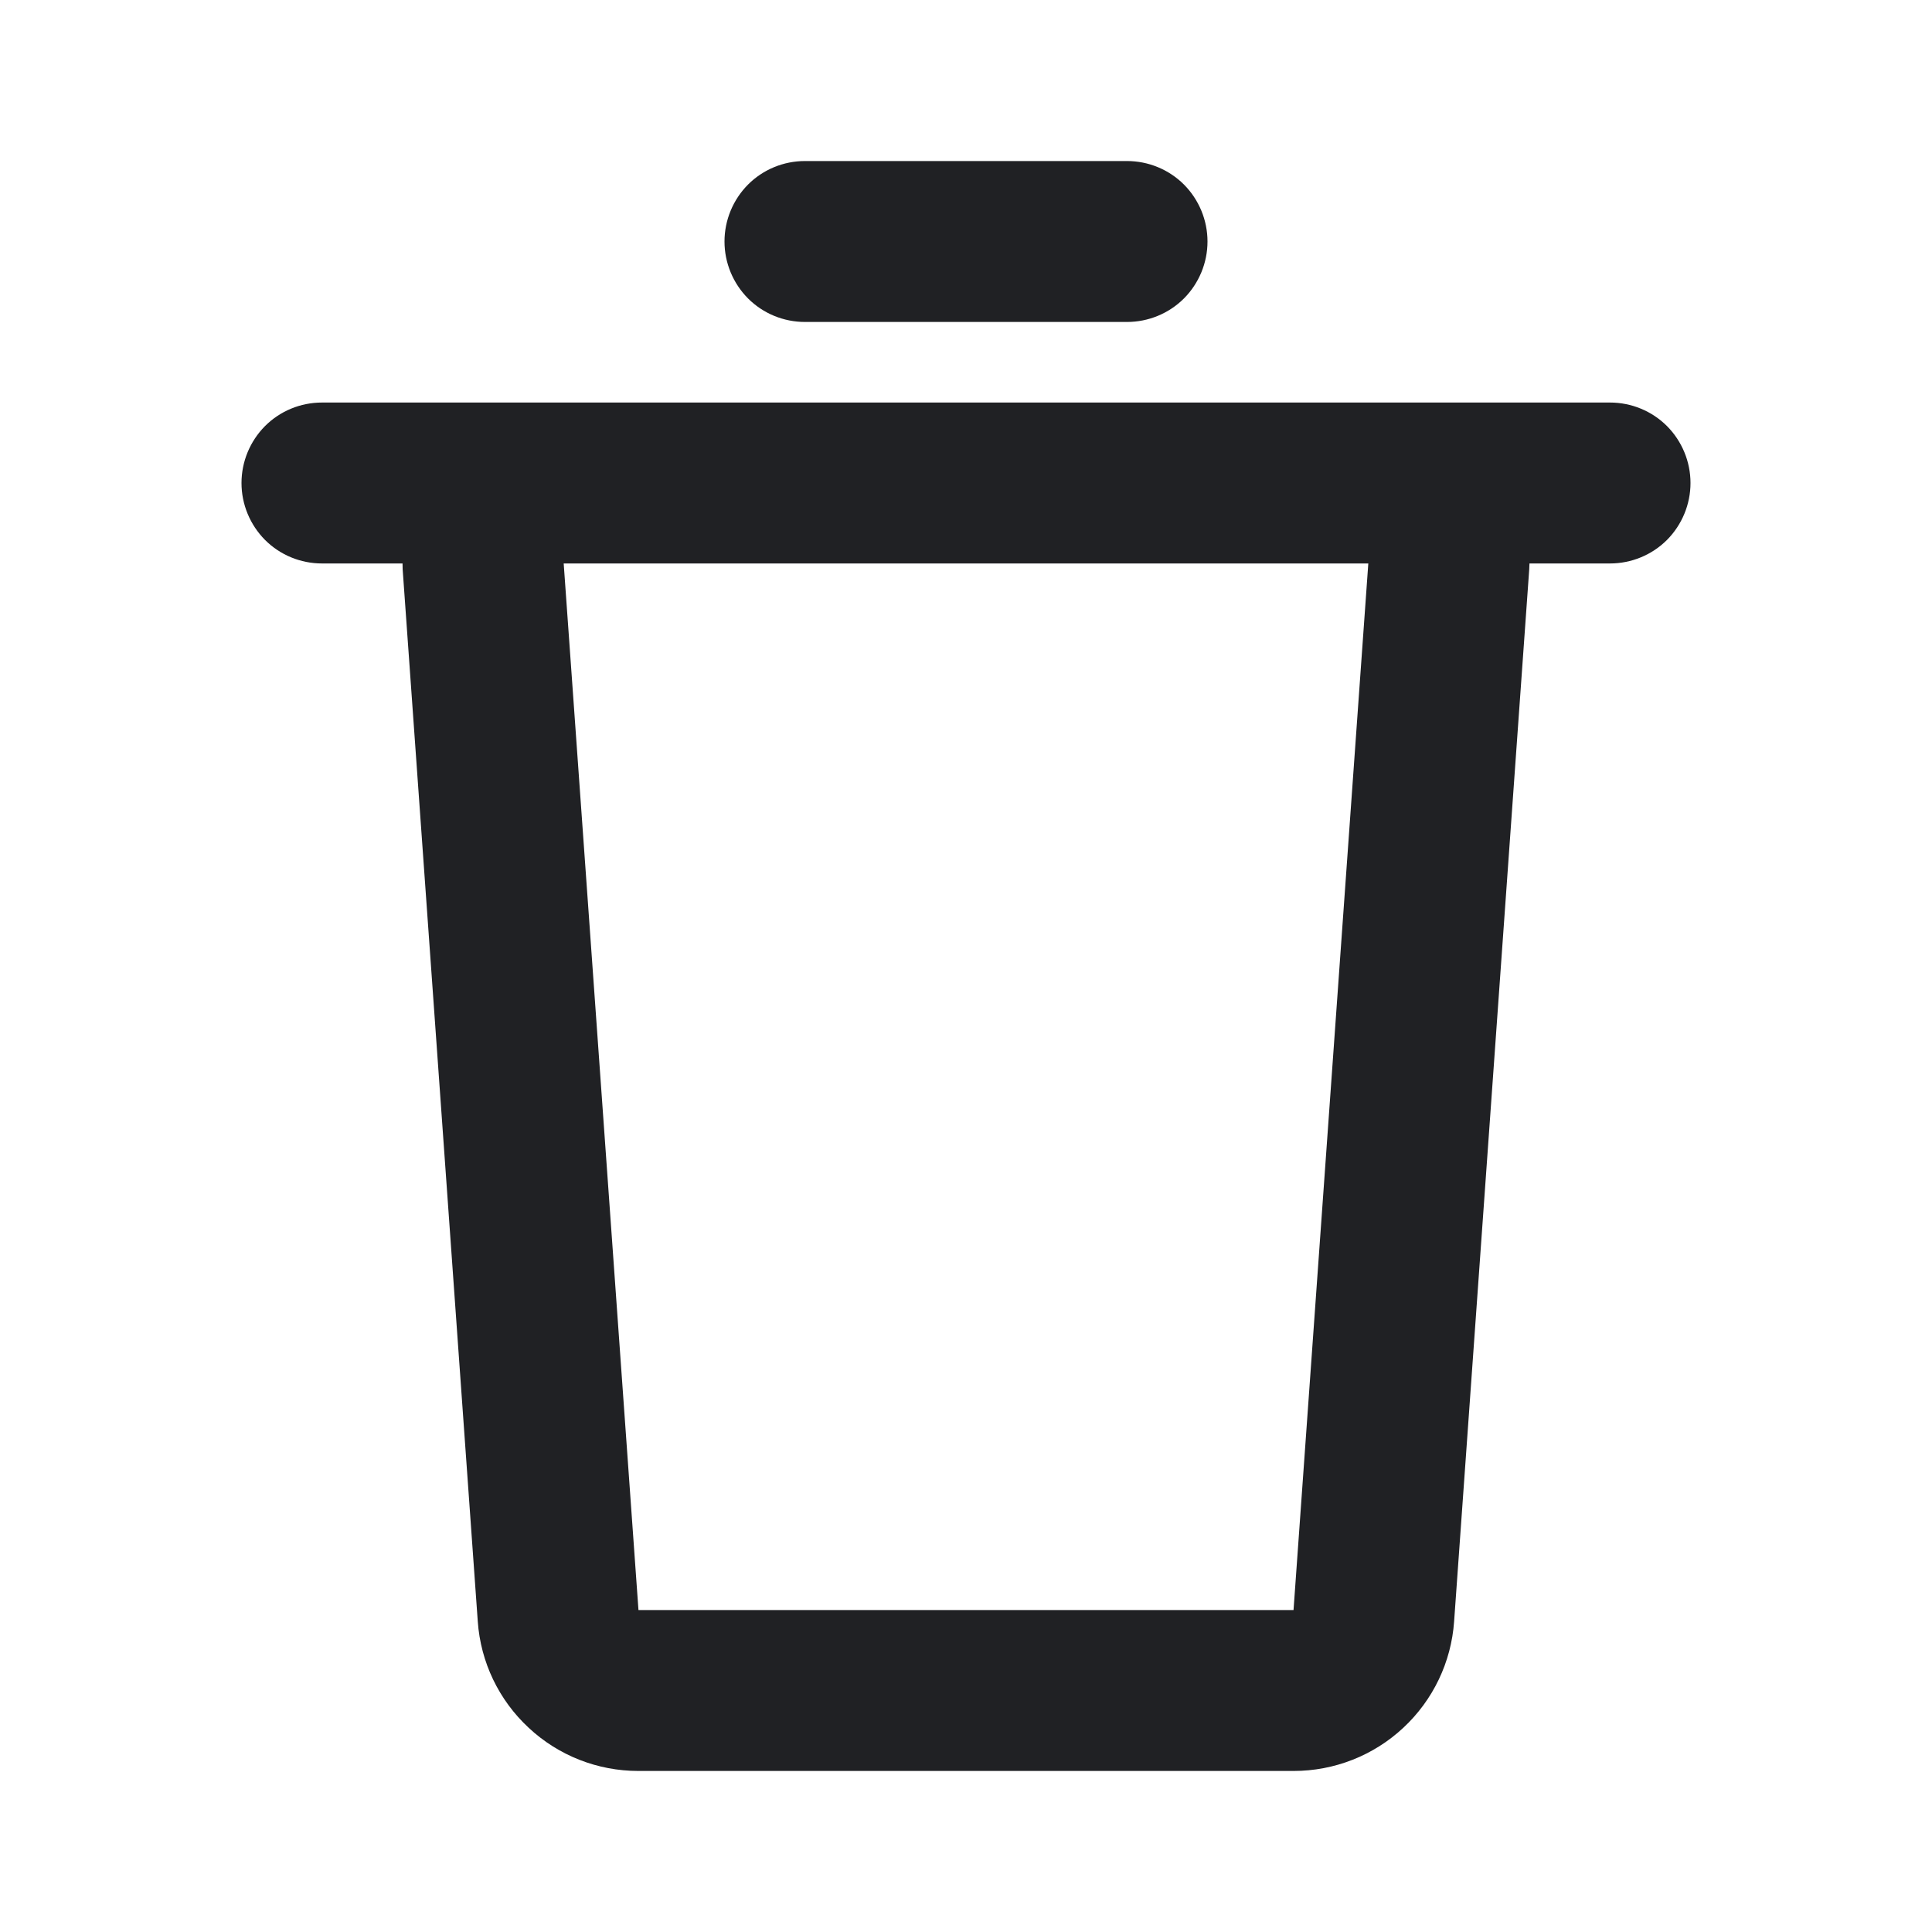 <svg width="17" height="17" viewBox="0 0 17 17" fill="none" xmlns="http://www.w3.org/2000/svg">
<path d="M14.167 3.542C14.354 3.542 14.535 3.616 14.668 3.749C14.8 3.882 14.875 4.062 14.875 4.25C14.875 4.438 14.8 4.618 14.668 4.751C14.535 4.884 14.354 4.958 14.167 4.958H13.458L13.456 5.009L12.795 14.267C12.77 14.625 12.61 14.959 12.348 15.203C12.085 15.448 11.741 15.583 11.382 15.583H5.617C5.259 15.583 4.914 15.448 4.652 15.203C4.389 14.959 4.229 14.625 4.204 14.267L3.543 5.009C3.542 4.992 3.542 4.975 3.542 4.958H2.833C2.645 4.958 2.465 4.884 2.332 4.751C2.2 4.618 2.125 4.438 2.125 4.25C2.125 4.062 2.2 3.882 2.332 3.749C2.465 3.616 2.645 3.542 2.833 3.542H14.167ZM12.04 4.958H4.96L5.618 14.167H11.382L12.04 4.958ZM9.917 1.417C10.104 1.417 10.285 1.491 10.418 1.624C10.55 1.757 10.625 1.937 10.625 2.125C10.625 2.313 10.55 2.493 10.418 2.626C10.285 2.759 10.104 2.833 9.917 2.833H7.083C6.895 2.833 6.715 2.759 6.582 2.626C6.45 2.493 6.375 2.313 6.375 2.125C6.375 1.937 6.45 1.757 6.582 1.624C6.715 1.491 6.895 1.417 7.083 1.417H9.917Z" fill="#202124"/>
</svg>

